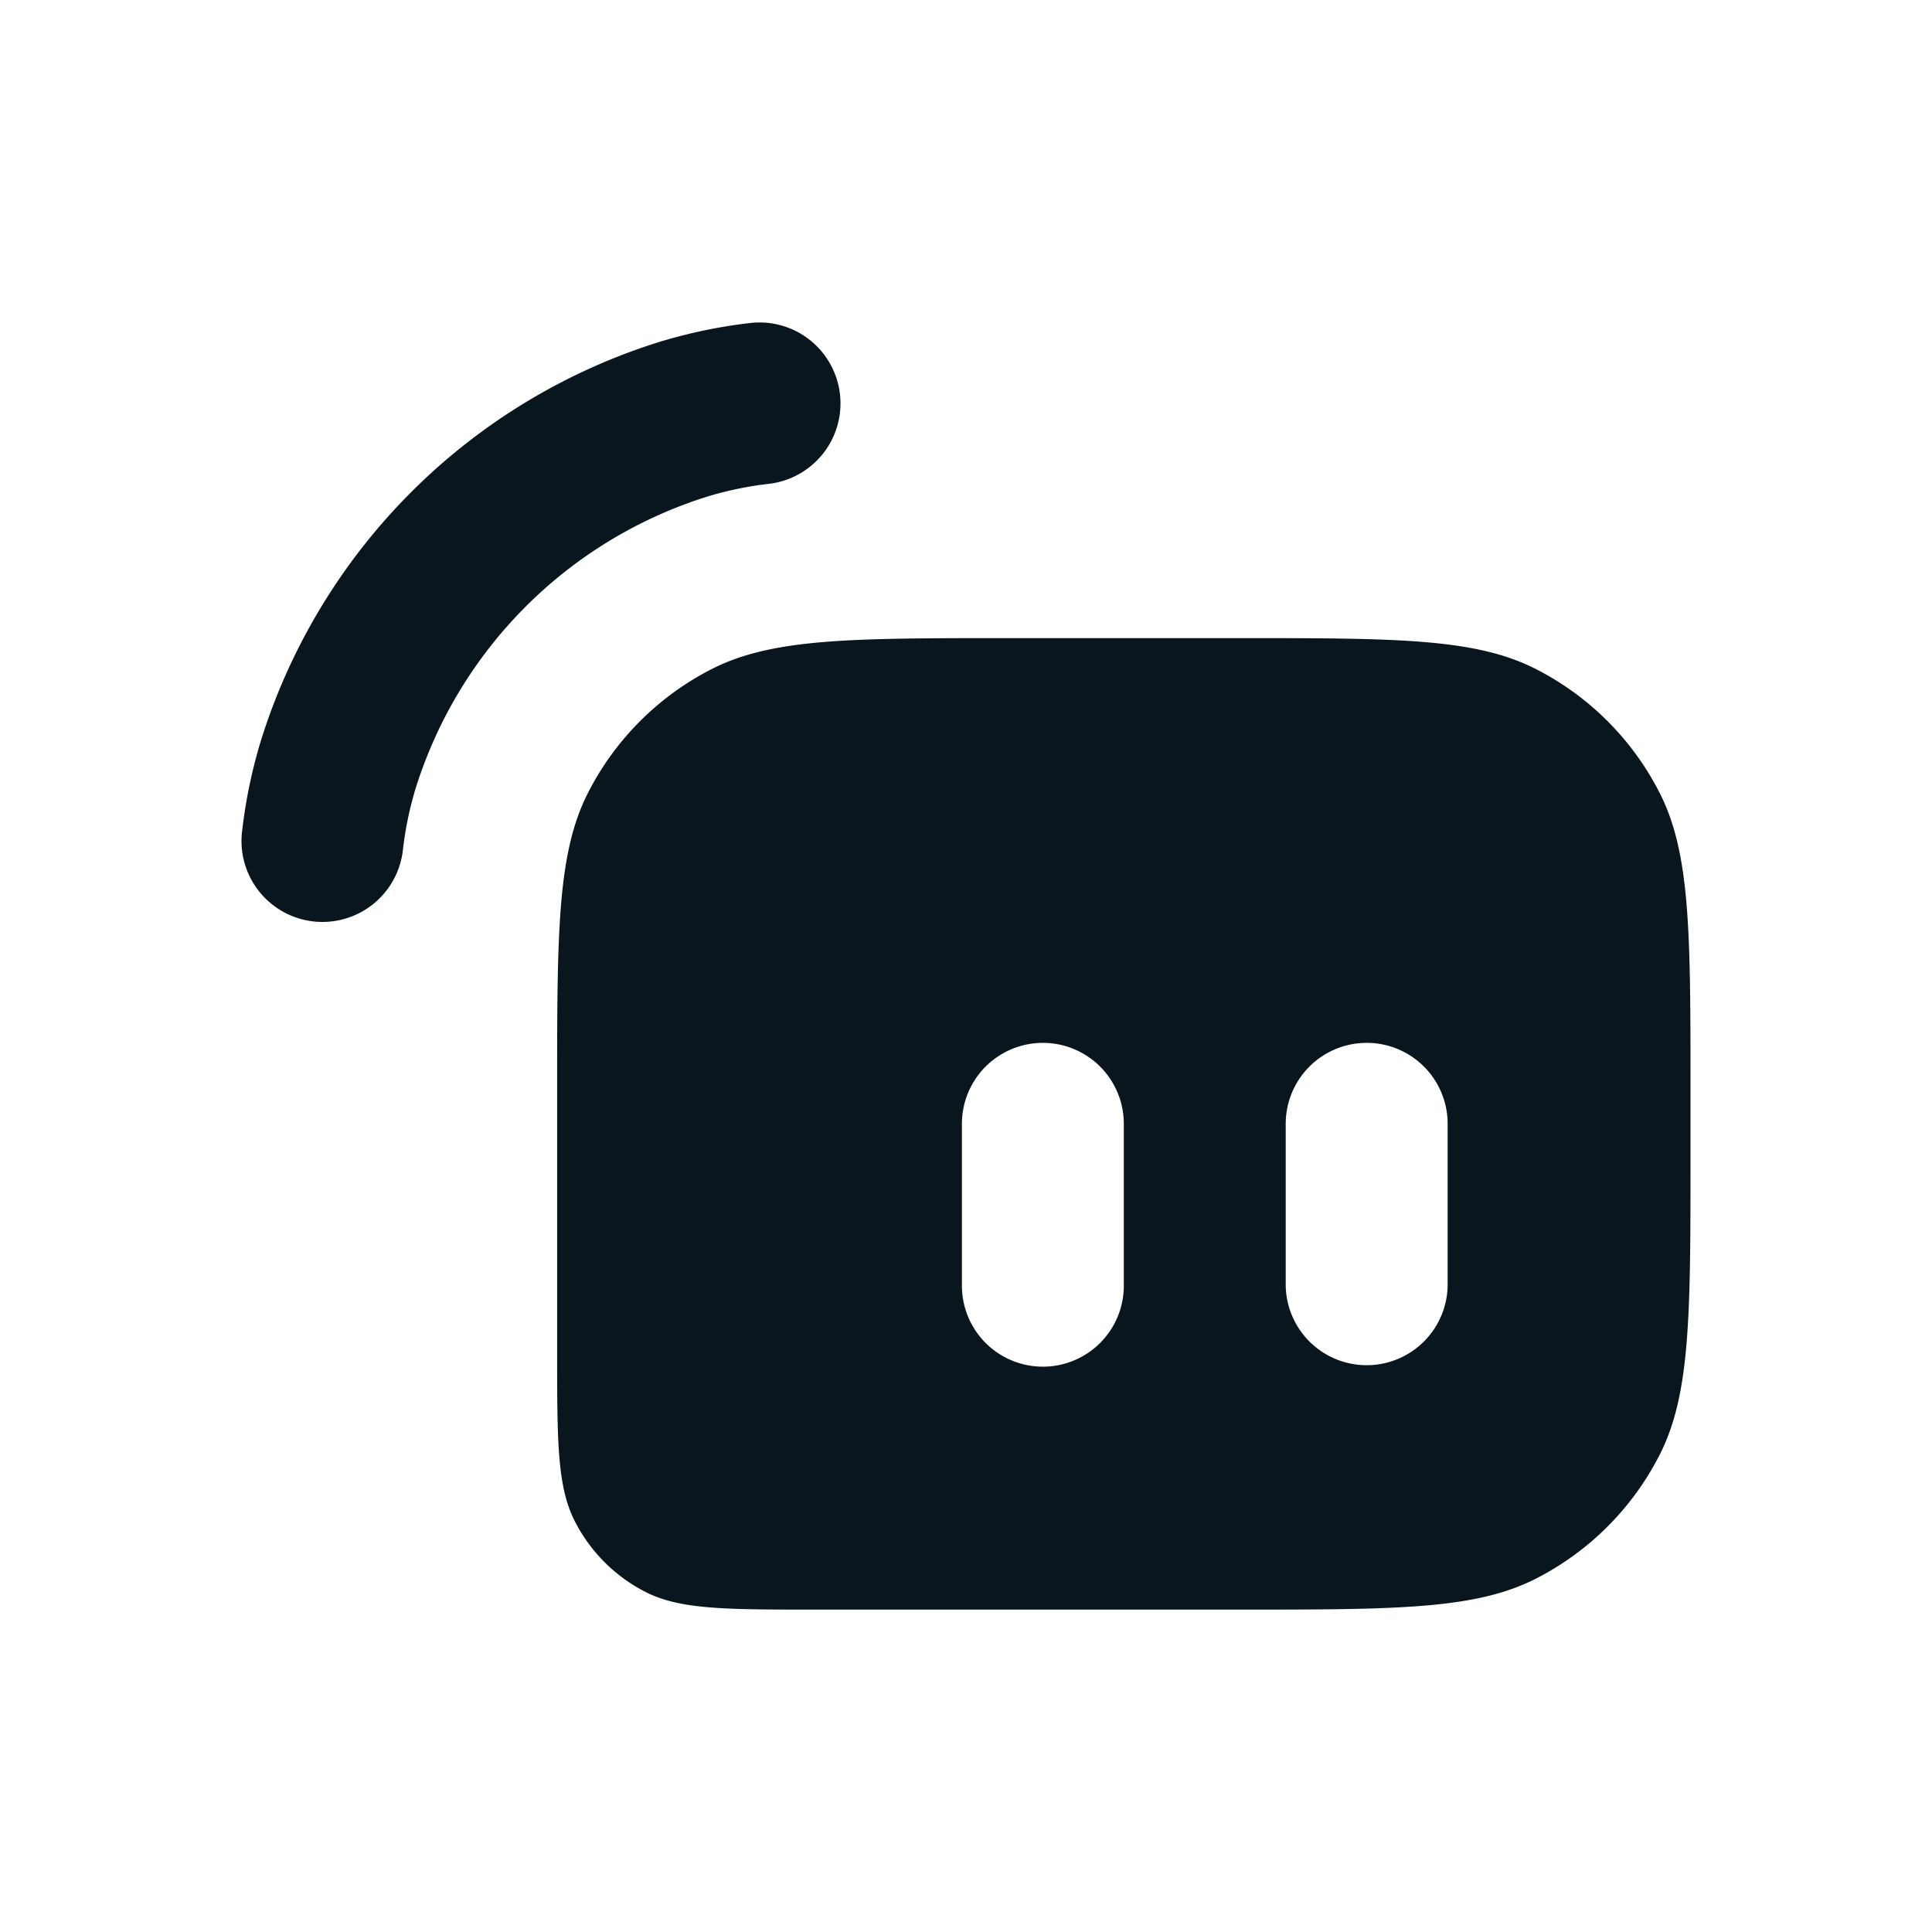 <svg id="Layer_1" data-name="Layer 1" xmlns="http://www.w3.org/2000/svg" viewBox="0 0 700 700"><defs><style>.cls-1{fill:#09161d;fill-rule:evenodd;}</style></defs><path class="cls-1" d="M201.86,395.45c0-57.49,0-86.24,11.19-108.2a102.61,102.61,0,0,1,44.87-44.86c22-11.19,50.7-11.19,108.2-11.19h82.12c57.5,0,86.25,0,108.2,11.19a102.61,102.61,0,0,1,44.87,44.86c11.19,22,11.19,50.71,11.19,108.2v23.46c0,57.5,0,86.25-11.19,108.21A102.66,102.66,0,0,1,556.44,572c-22,11.19-50.7,11.19-108.2,11.19H295.72c-32.85,0-49.28,0-61.83-6.39a58.7,58.7,0,0,1-25.63-25.64c-6.4-12.55-6.4-29-6.4-61.83Zm146.66,11.73a29.33,29.33,0,0,1,58.66,0v58.66a29.33,29.33,0,1,1-58.66,0Zm146.66-29.33a29.33,29.33,0,0,0-29.34,29.33v58.66a29.34,29.34,0,0,0,58.67,0V407.18A29.33,29.33,0,0,0,495.18,377.85Z"/><path class="cls-1" d="M304.3,142.55a29.33,29.33,0,0,1-25.49,32.72,126.58,126.58,0,0,0-22.28,4.57,161.3,161.3,0,0,0-106,106,125.68,125.68,0,0,0-4.57,22.28,29.33,29.33,0,1,1-58.21-7.24,184.48,184.48,0,0,1,6.77-32.49A220,220,0,0,1,239.08,123.83a185.2,185.2,0,0,1,32.49-6.77A29.33,29.33,0,0,1,304.3,142.55Z"/></svg>
